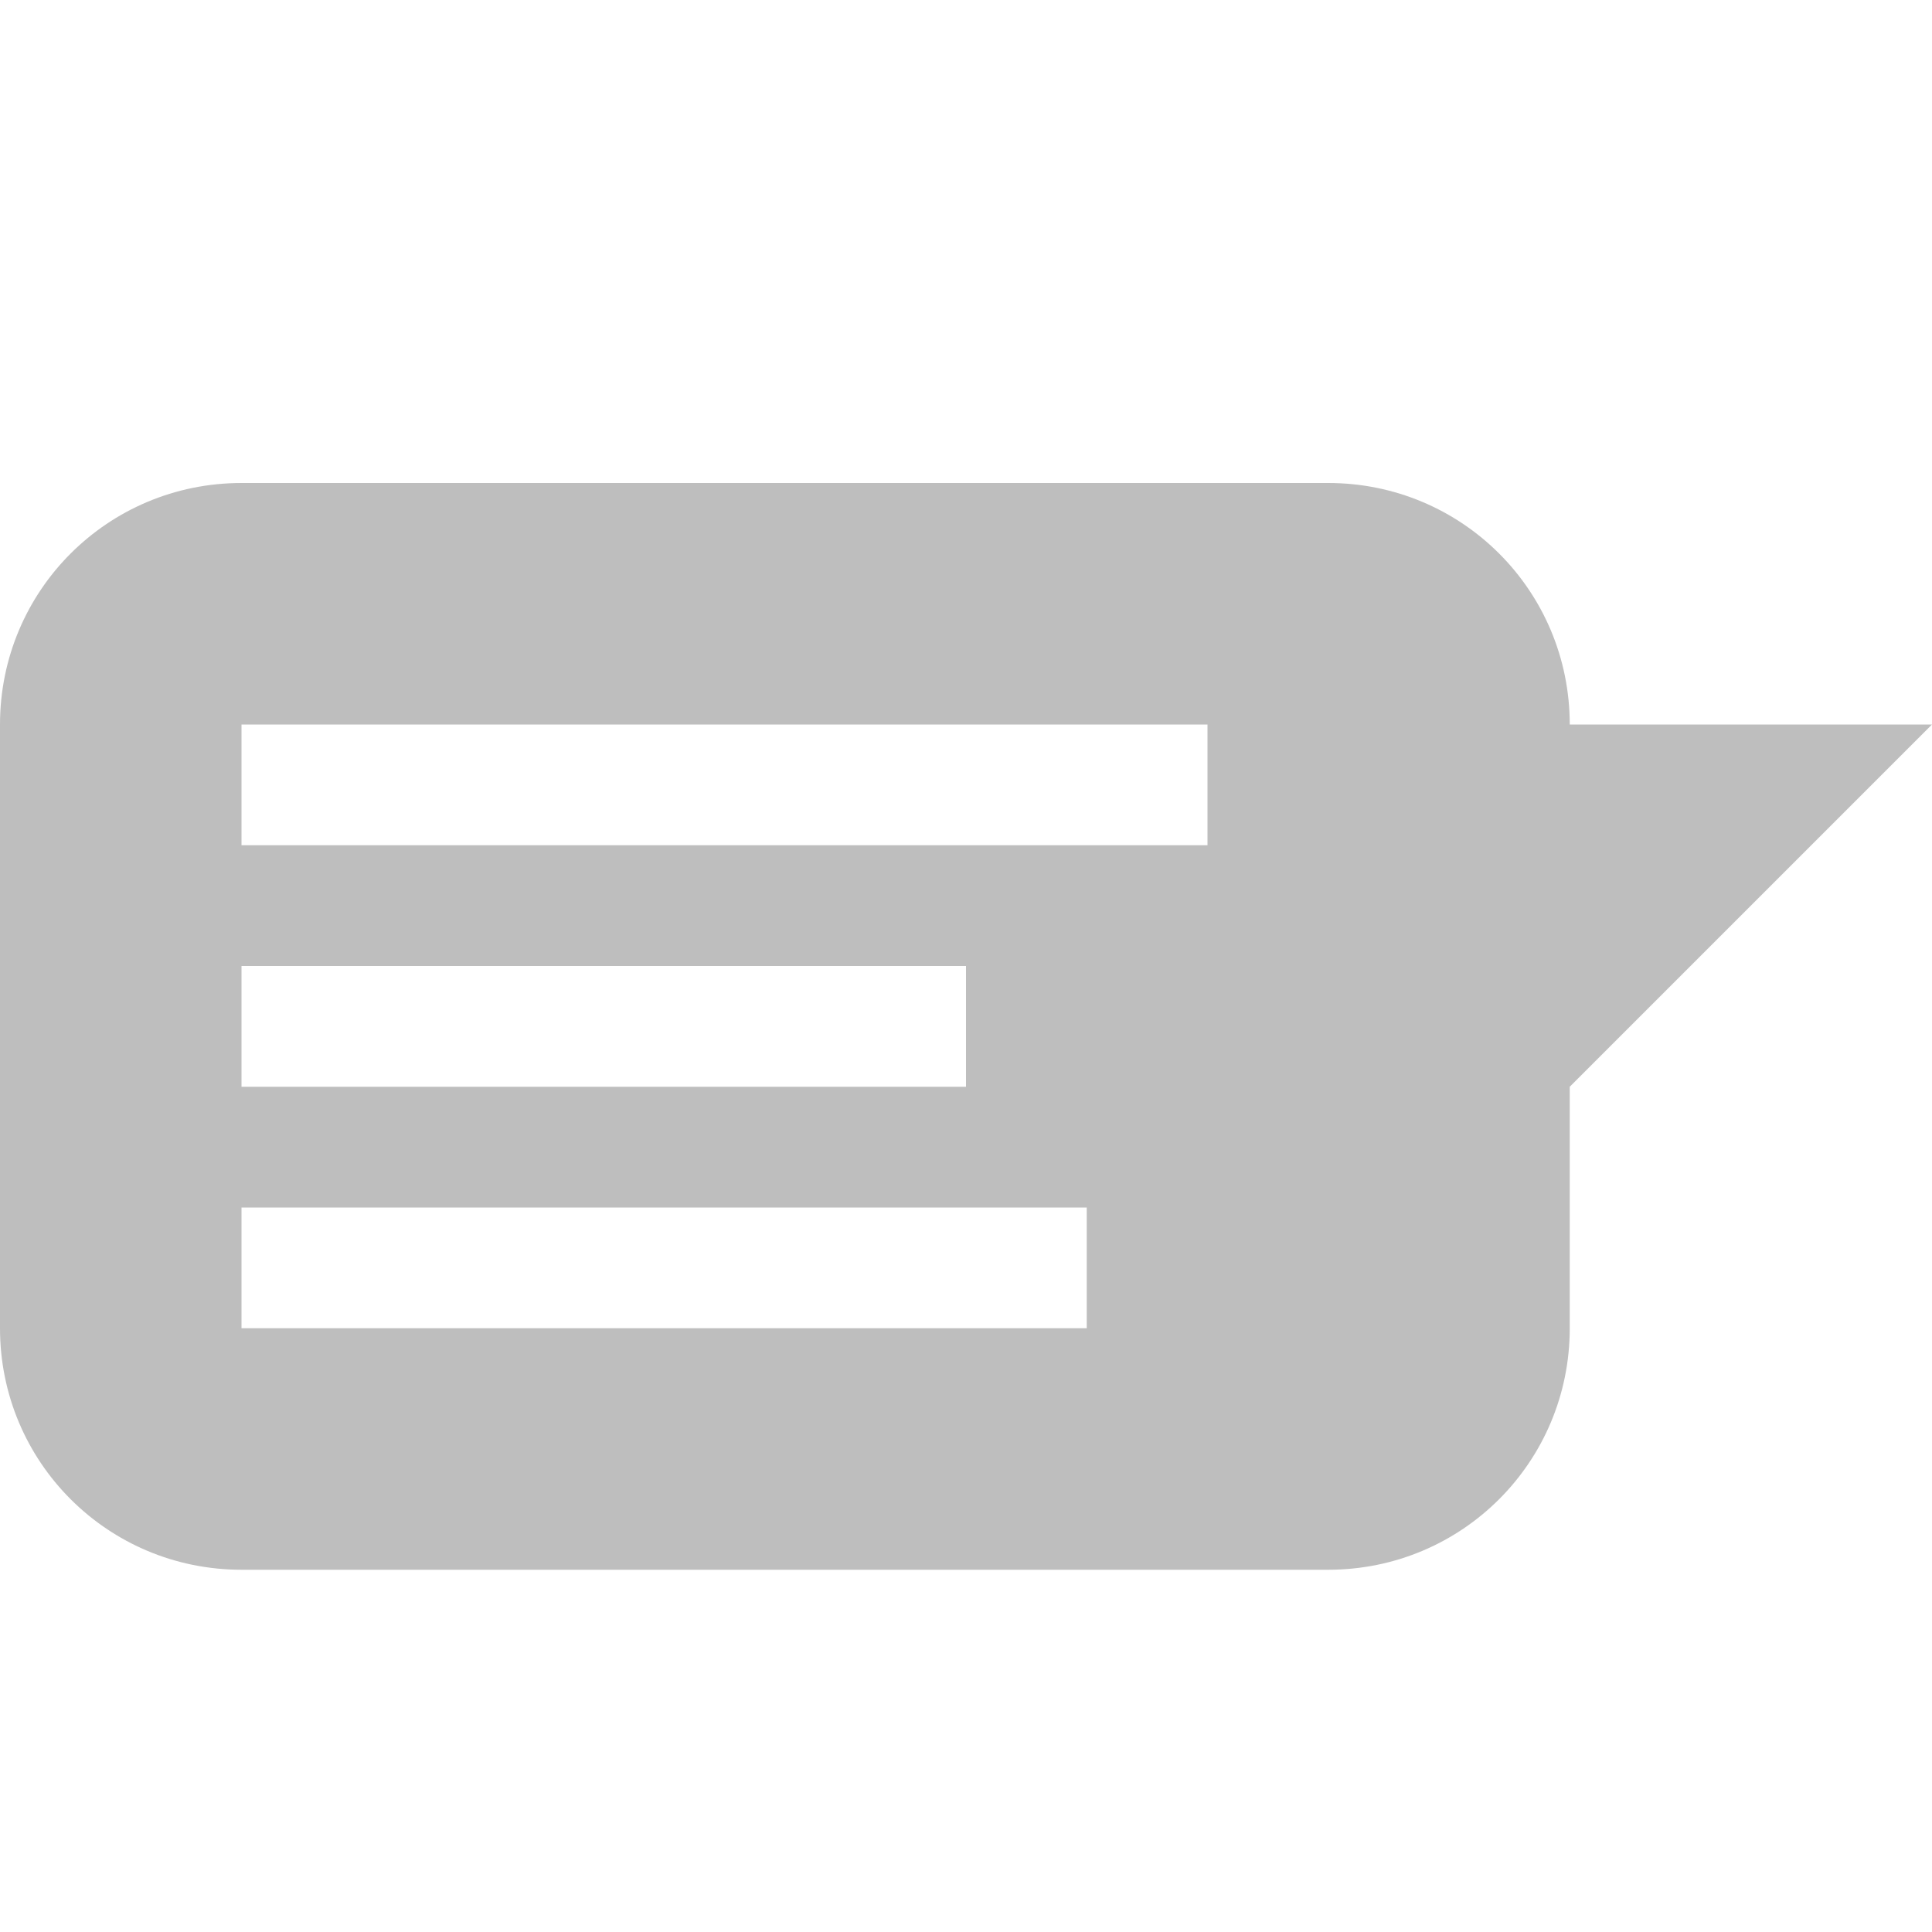 <svg xmlns="http://www.w3.org/2000/svg" viewBox="0 0 16 16">
 <g transform="translate(-573,52)" style="display:inline">
  <path d="m 575 -48 c -1.108 0 -2 0.892 -2 2 l 0 5 c 0 1.108 0.892 2 2 2 l 9 0 c 1.108 0 2 -0.892 2 -2 l 0 -2 3 -3 -3 0 c 0 -1.108 -0.892 -2 -2 -2 l -9 0 z m 0 2 8 0 0 1 -8 0 0 -1 z m 0 2 6 0 0 1 -6 0 0 -1 z m 0 2 7 0 0 1 -7 0 0 -1 z" style="fill:#bebebe;fill-opacity:1;stroke:none"/>
 </g>
</svg>
